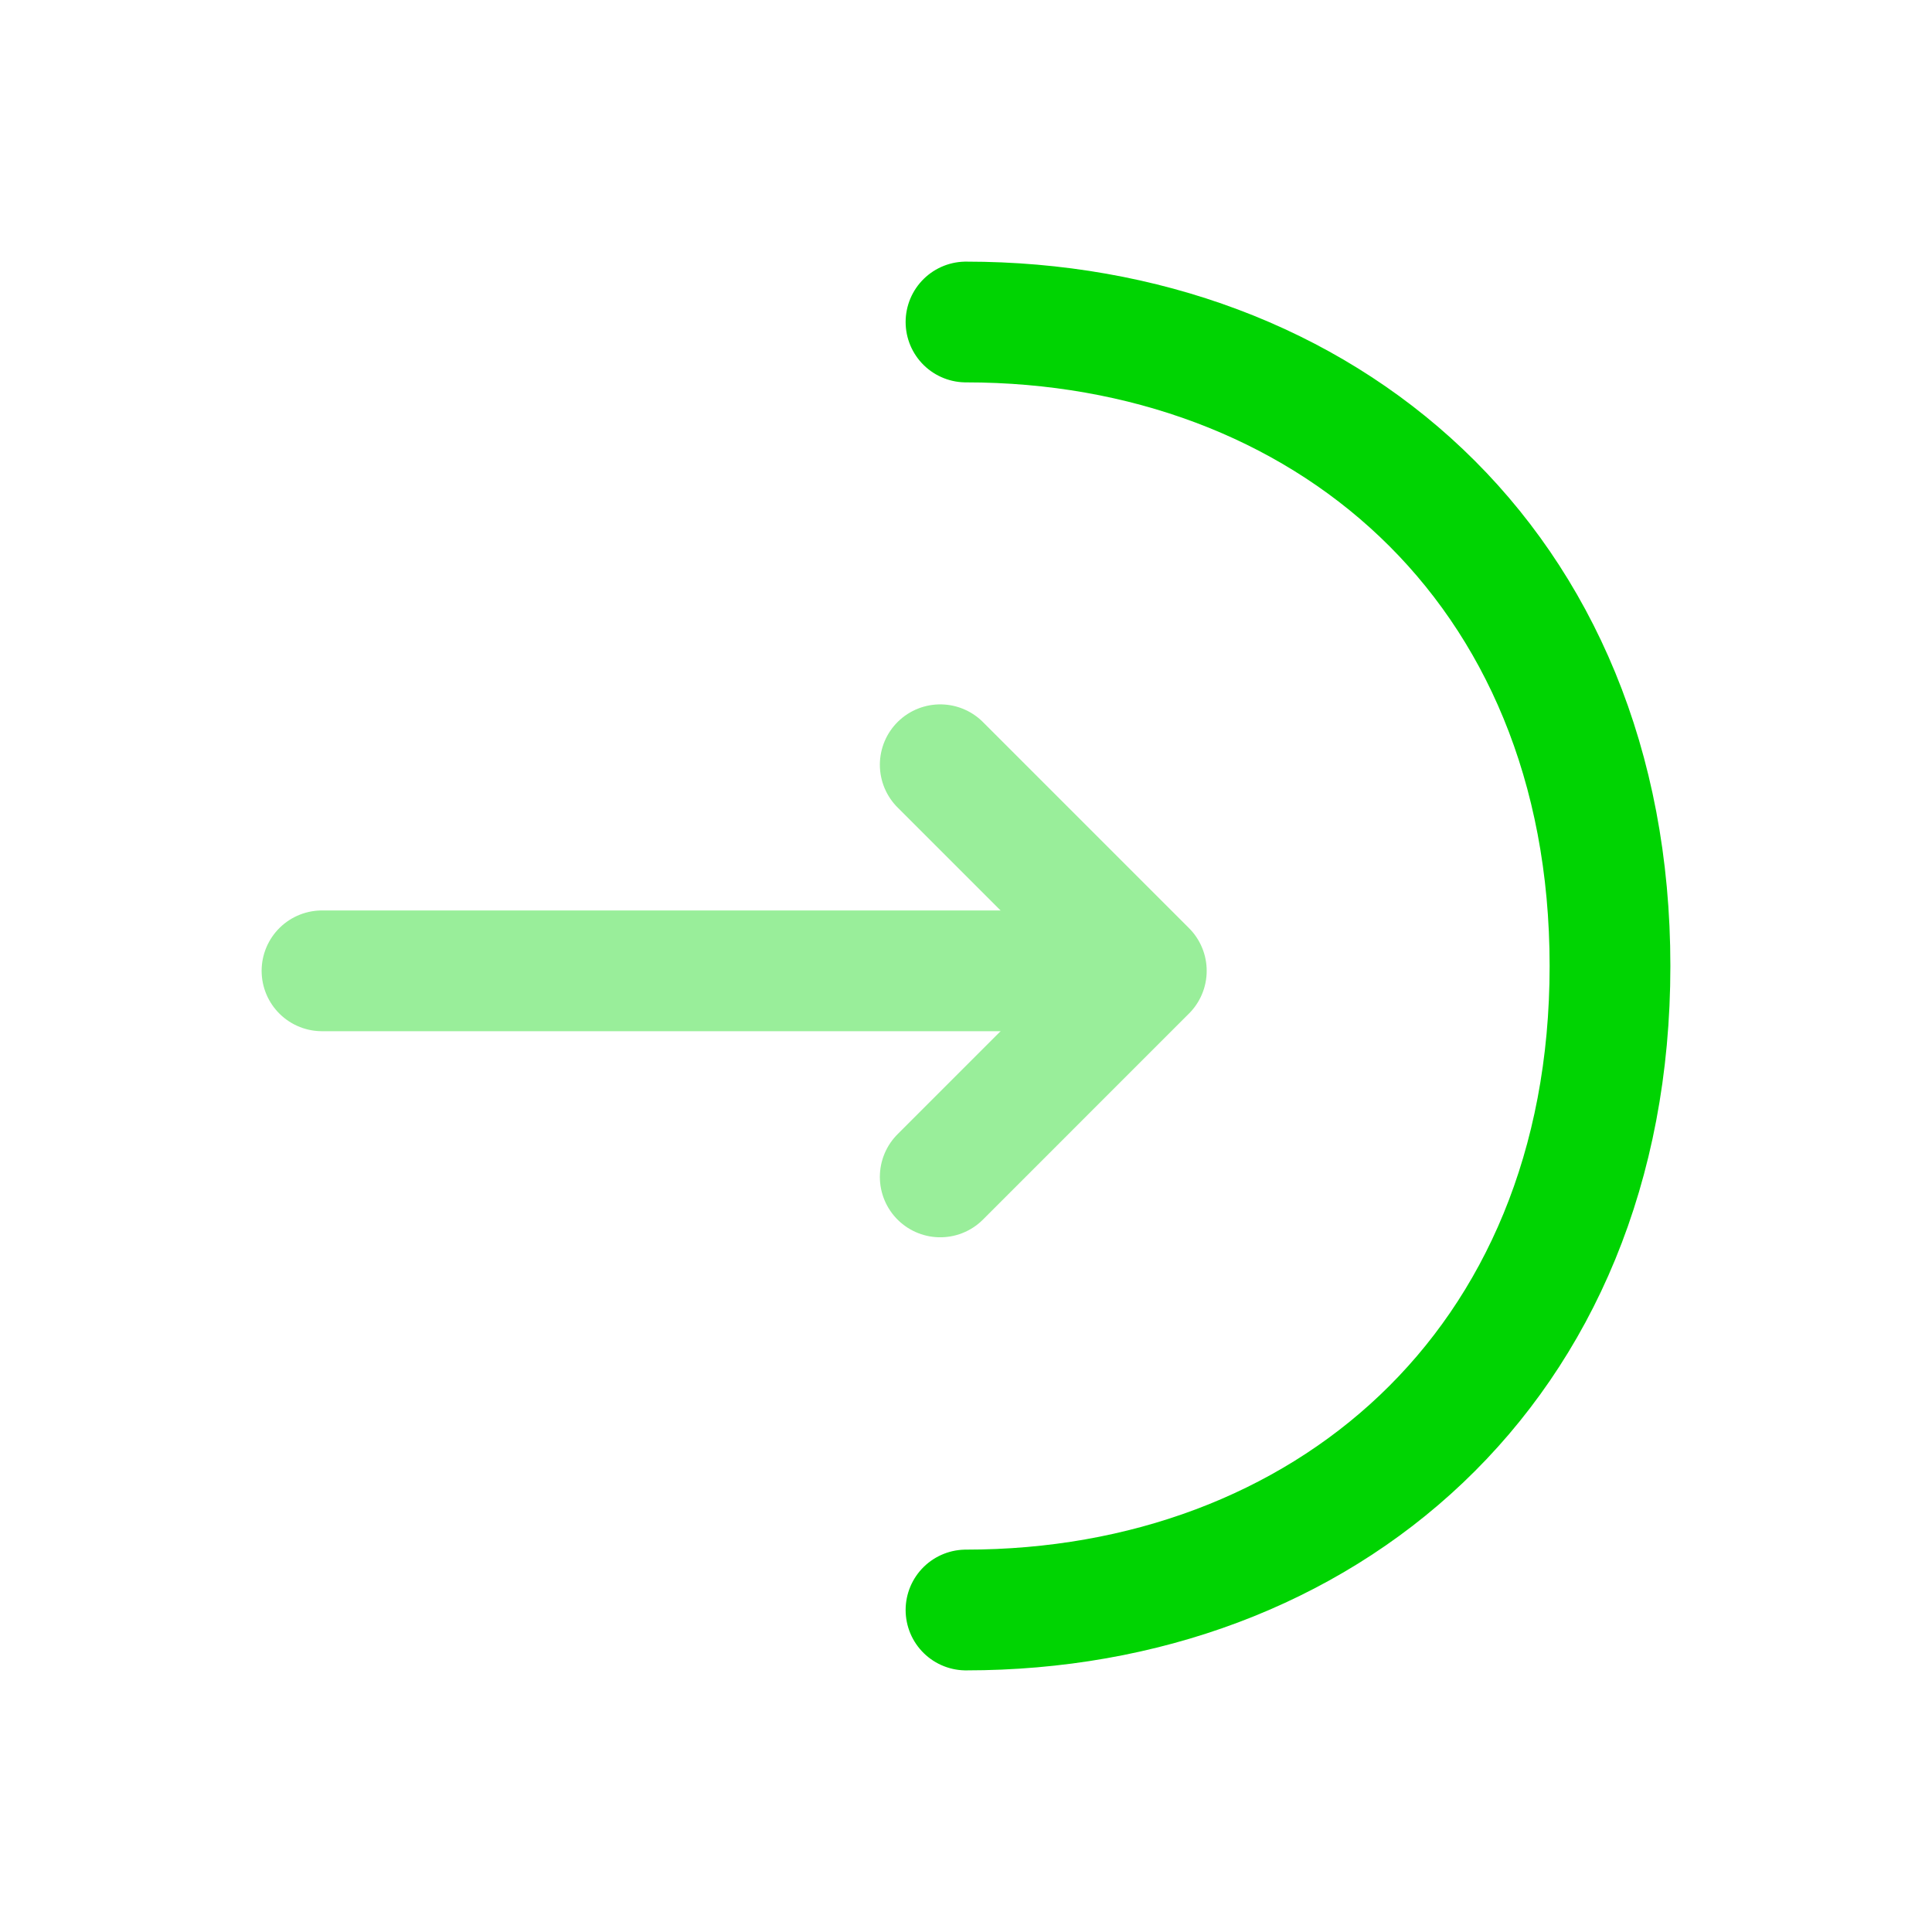 <?xml version="1.0" encoding="utf-8"?>

<!-- Uploaded to: SVG Repo, www.svgrepo.com, Generator: SVG Repo Mixer Tools -->
<svg width="800px" height="800px" viewBox="0 0 24 24" fill="none" xmlns="http://www.w3.org/2000/svg">
    <g opacity="0.4">
        <path d="M11.68 14.62L14.24 12.06L11.68 9.5" stroke="#00d402" stroke-width="1.5" stroke-miterlimit="10"
              stroke-linecap="round" stroke-linejoin="round"/>
        <path d="M4 12.06H14.17" stroke="#00d402" stroke-width="1.5" stroke-miterlimit="10" stroke-linecap="round"
              stroke-linejoin="round"/>
    </g>
    <path d="M12 4C16.42 4 20 7 20 12C20 17 16.42 20 12 20" stroke="#00d402" stroke-width="1.5" stroke-miterlimit="10"
          stroke-linecap="round" stroke-linejoin="round"/>
</svg>
